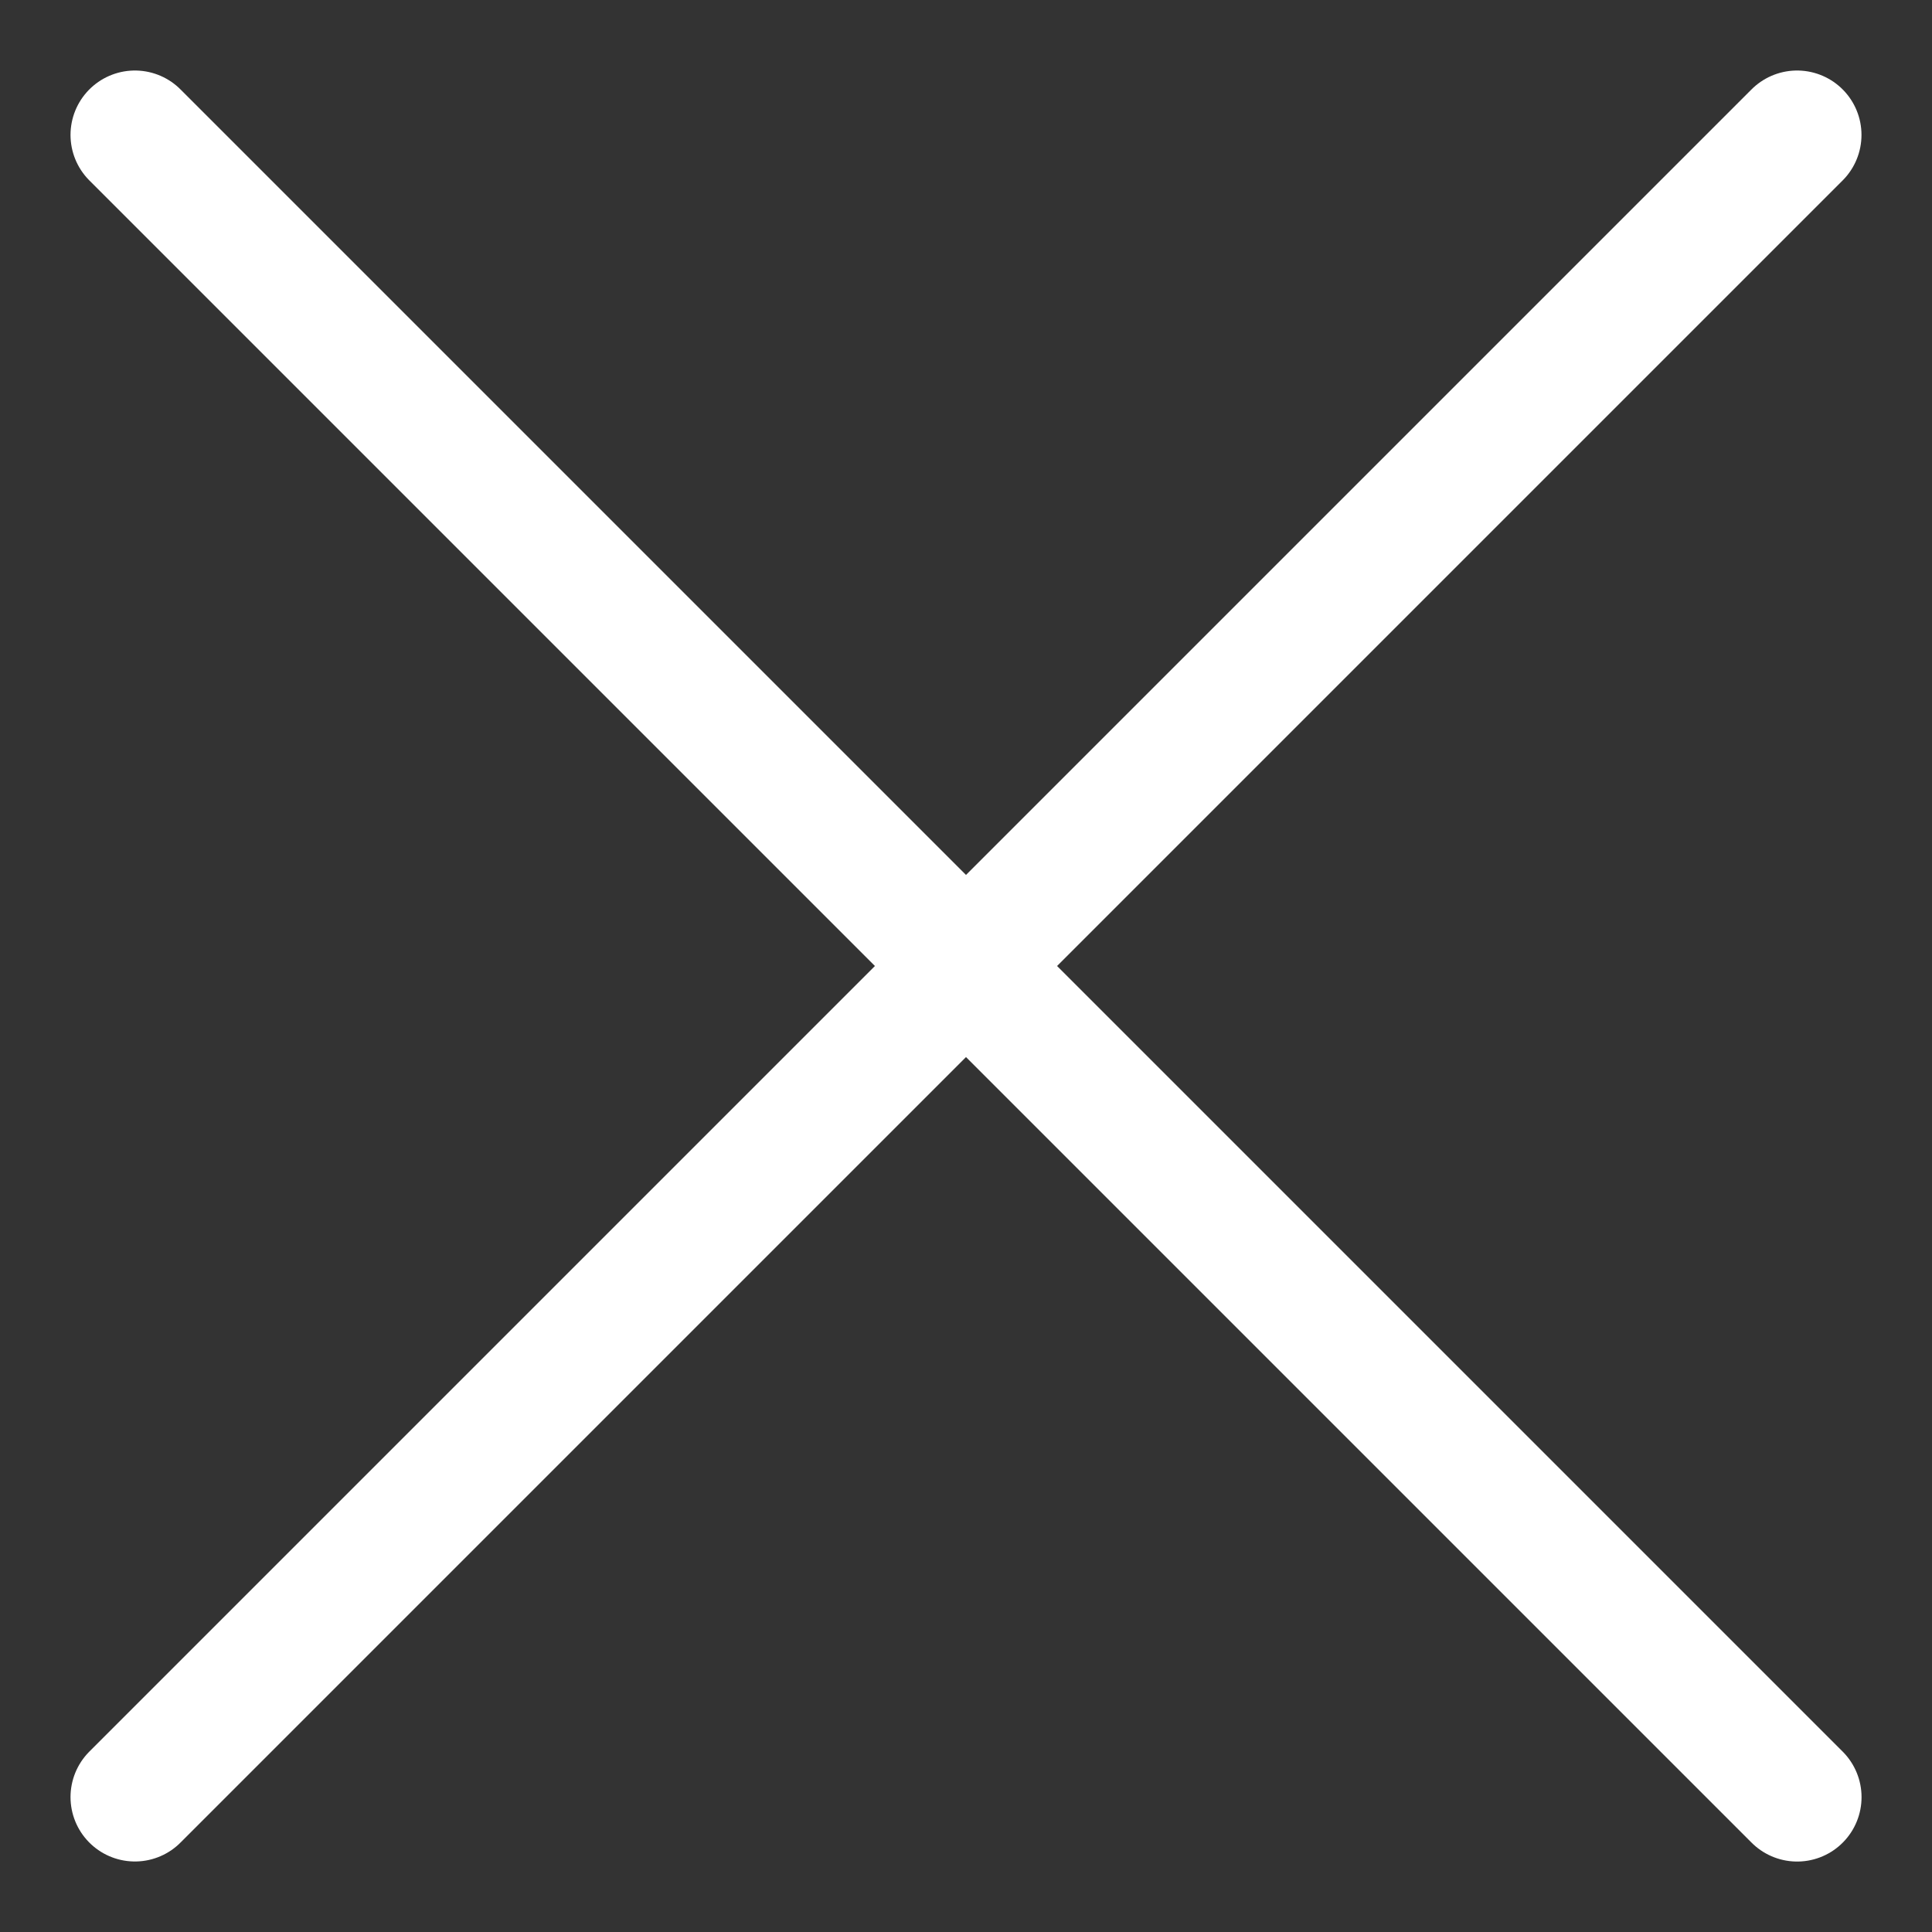 <?xml version="1.0" encoding="utf-8"?>
<!-- Generator: Adobe Illustrator 15.0.0, SVG Export Plug-In . SVG Version: 6.00 Build 0)  -->
<!DOCTYPE svg PUBLIC "-//W3C//DTD SVG 1.1//EN" "http://www.w3.org/Graphics/SVG/1.1/DTD/svg11.dtd">
<svg version="1.1" id="Layer_1" xmlns="http://www.w3.org/2000/svg" xmlns:xlink="http://www.w3.org/1999/xlink" x="0px" y="0px"
	 width="30px" height="30px" viewBox="0 0 30 30" enable-background="new 0 0 30 30" xml:space="preserve">
<rect x="0" y="0" width="30" height="30" fill="#333333" stroke="none"/>
<desc>Created with Lunacy</desc>
<g id="x" transform="translate(1 1)">
	<path id="Path" fill="none" stroke="#ffffff" stroke-width="2" stroke-linecap="round" stroke-linejoin="round" d="M26.905,1.095
		L1.095,26.905"/>
	<path id="Path_1_" fill="none" stroke="#ffffff" stroke-width="2" stroke-linecap="round" stroke-linejoin="round" d="M1.095,1.095
		l25.811,25.811"/>
</g>
</svg>
